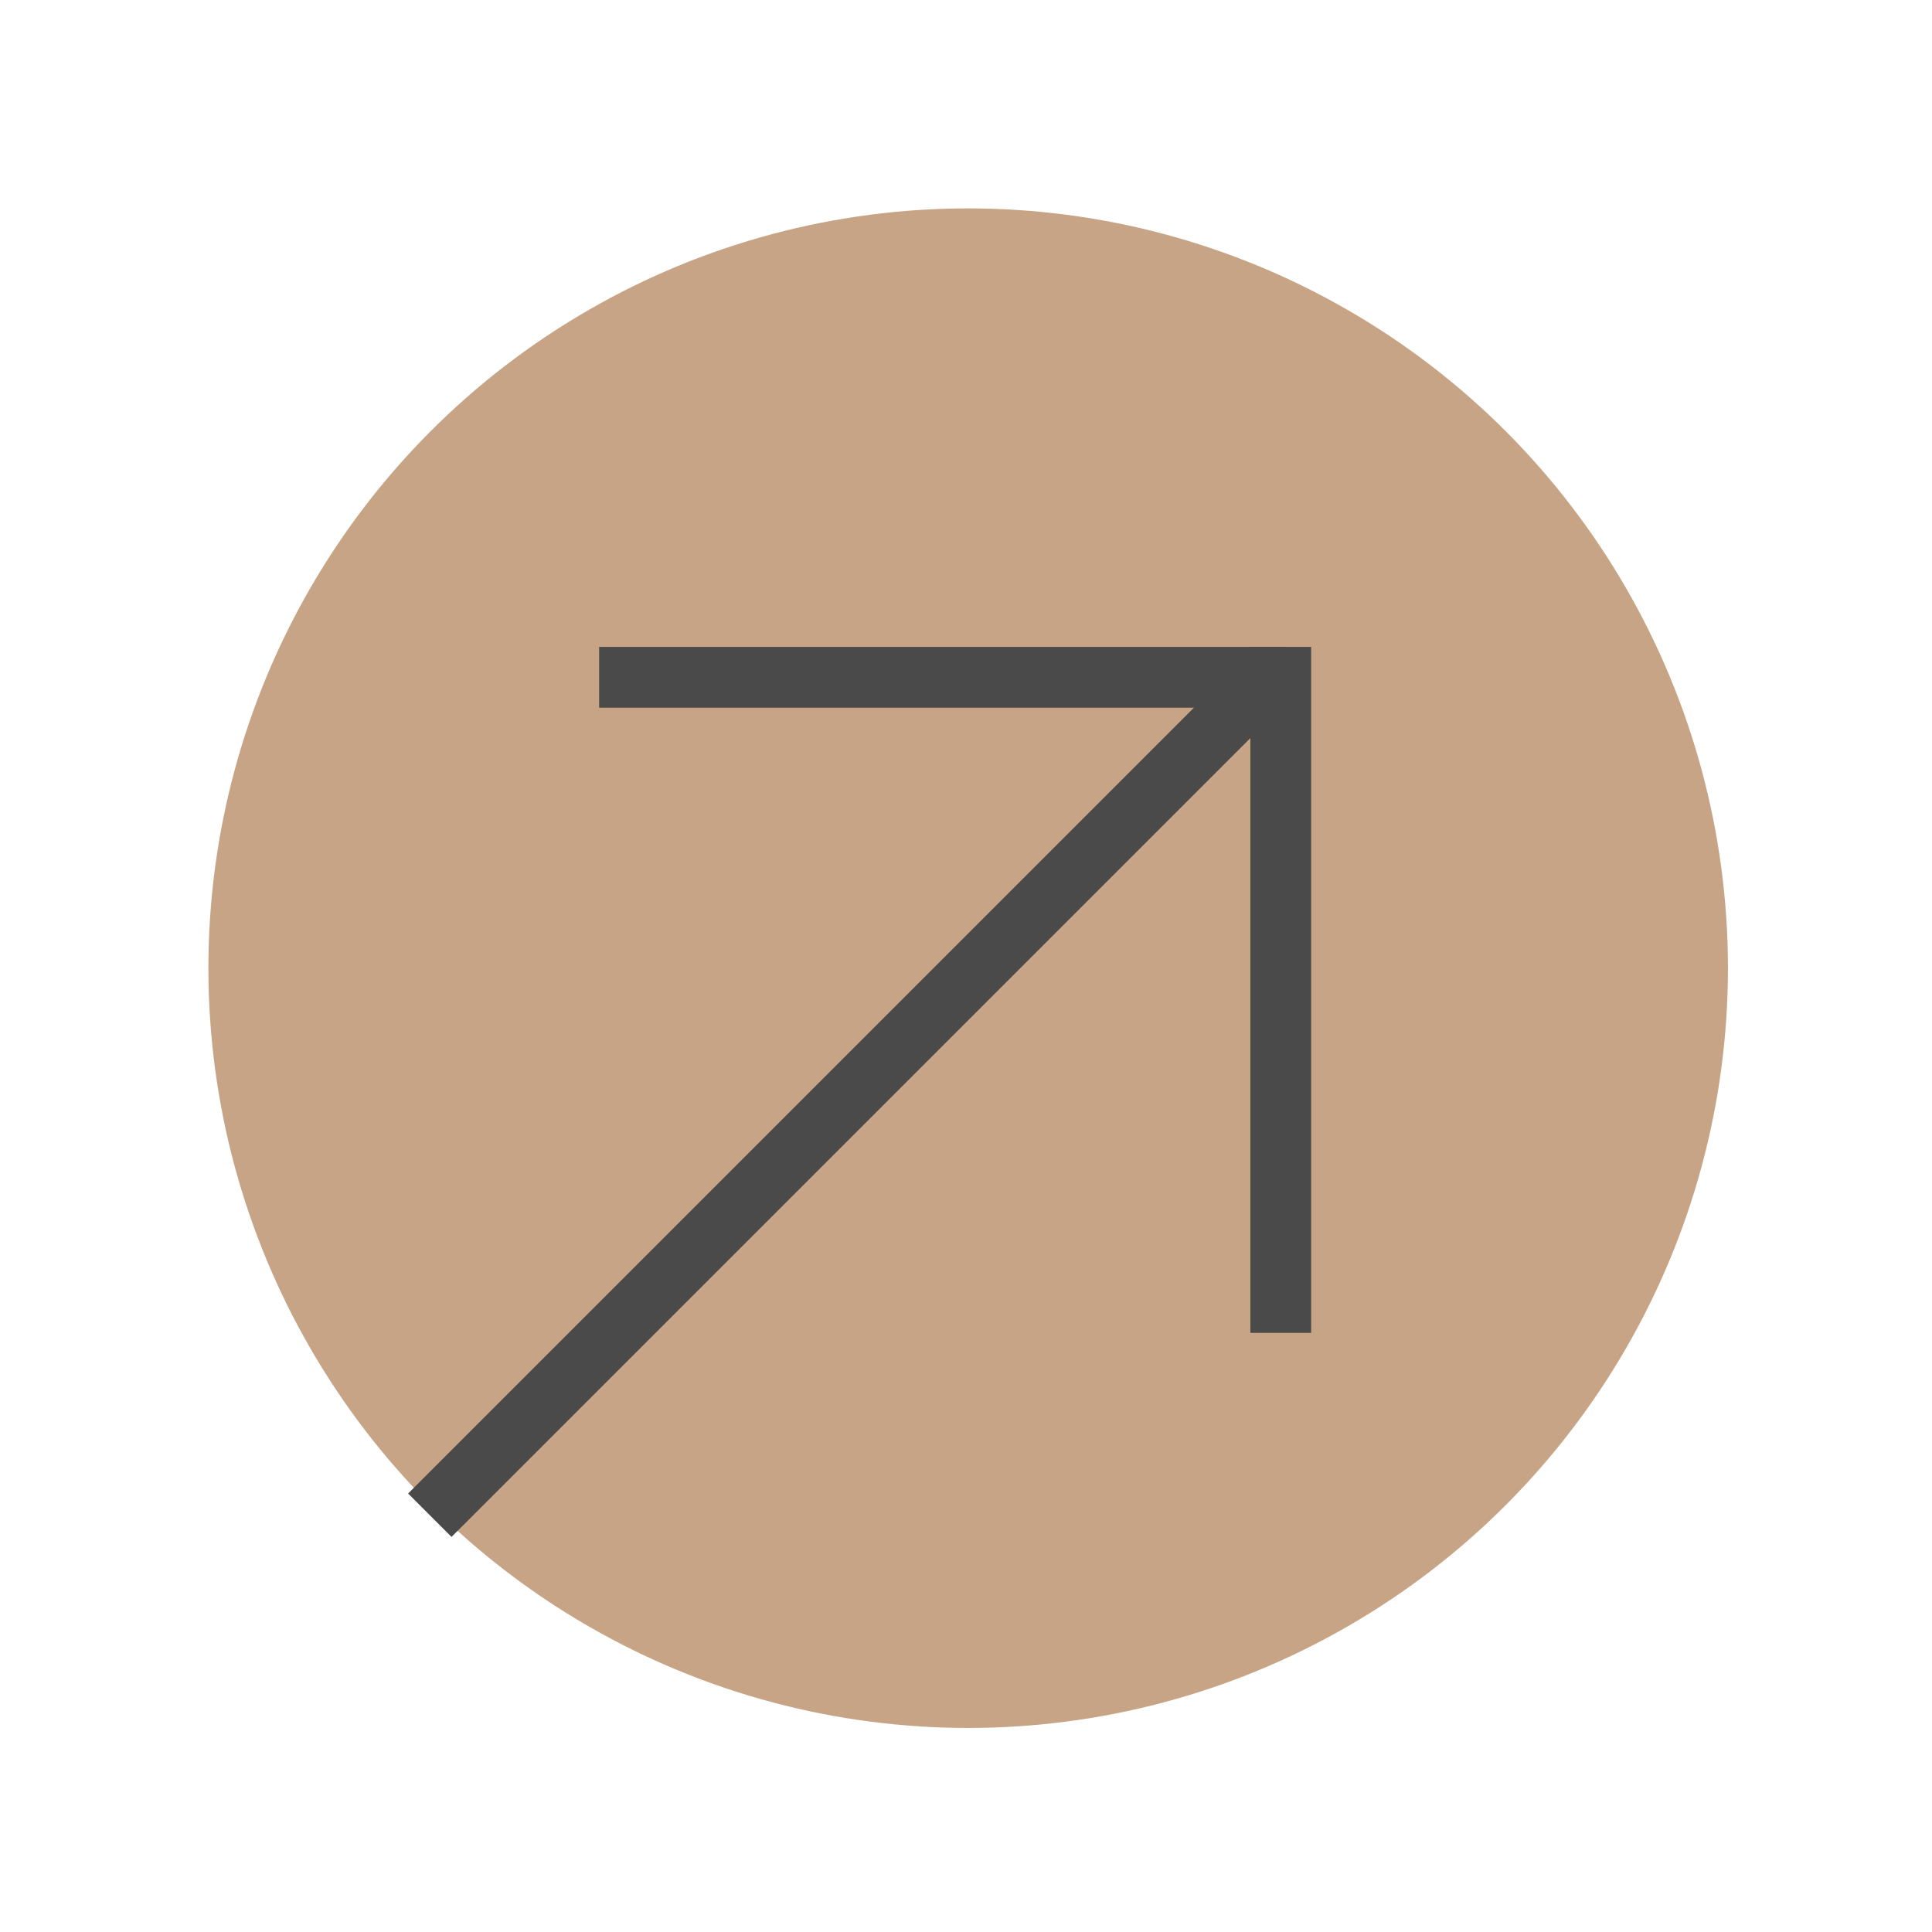 <svg xmlns="http://www.w3.org/2000/svg" id="Ebene_1" data-name="Ebene 1" viewBox="0 0 44.5 44.5"><defs><style>      .cls-1 {        fill: #4a4a4a;      }      .cls-1, .cls-2 {        stroke-width: 0px;      }      .cls-2 {        fill: #c6a485;      }    </style></defs><circle class="cls-2" cx="22.3" cy="22.3" r="17.5"></circle><g><rect class="cls-1" x="13.8" y="14.9" width="15.8" height="1.4"></rect><rect class="cls-1" x="28.8" y="14.9" width="1.4" height="15.8"></rect></g><path class="cls-1" d="M9.9,34.9c.2.2.3.3.5.5l19.1-19.1-1-1-19.1,19.1c.2.2.3.3.5.5Z"></path></svg>